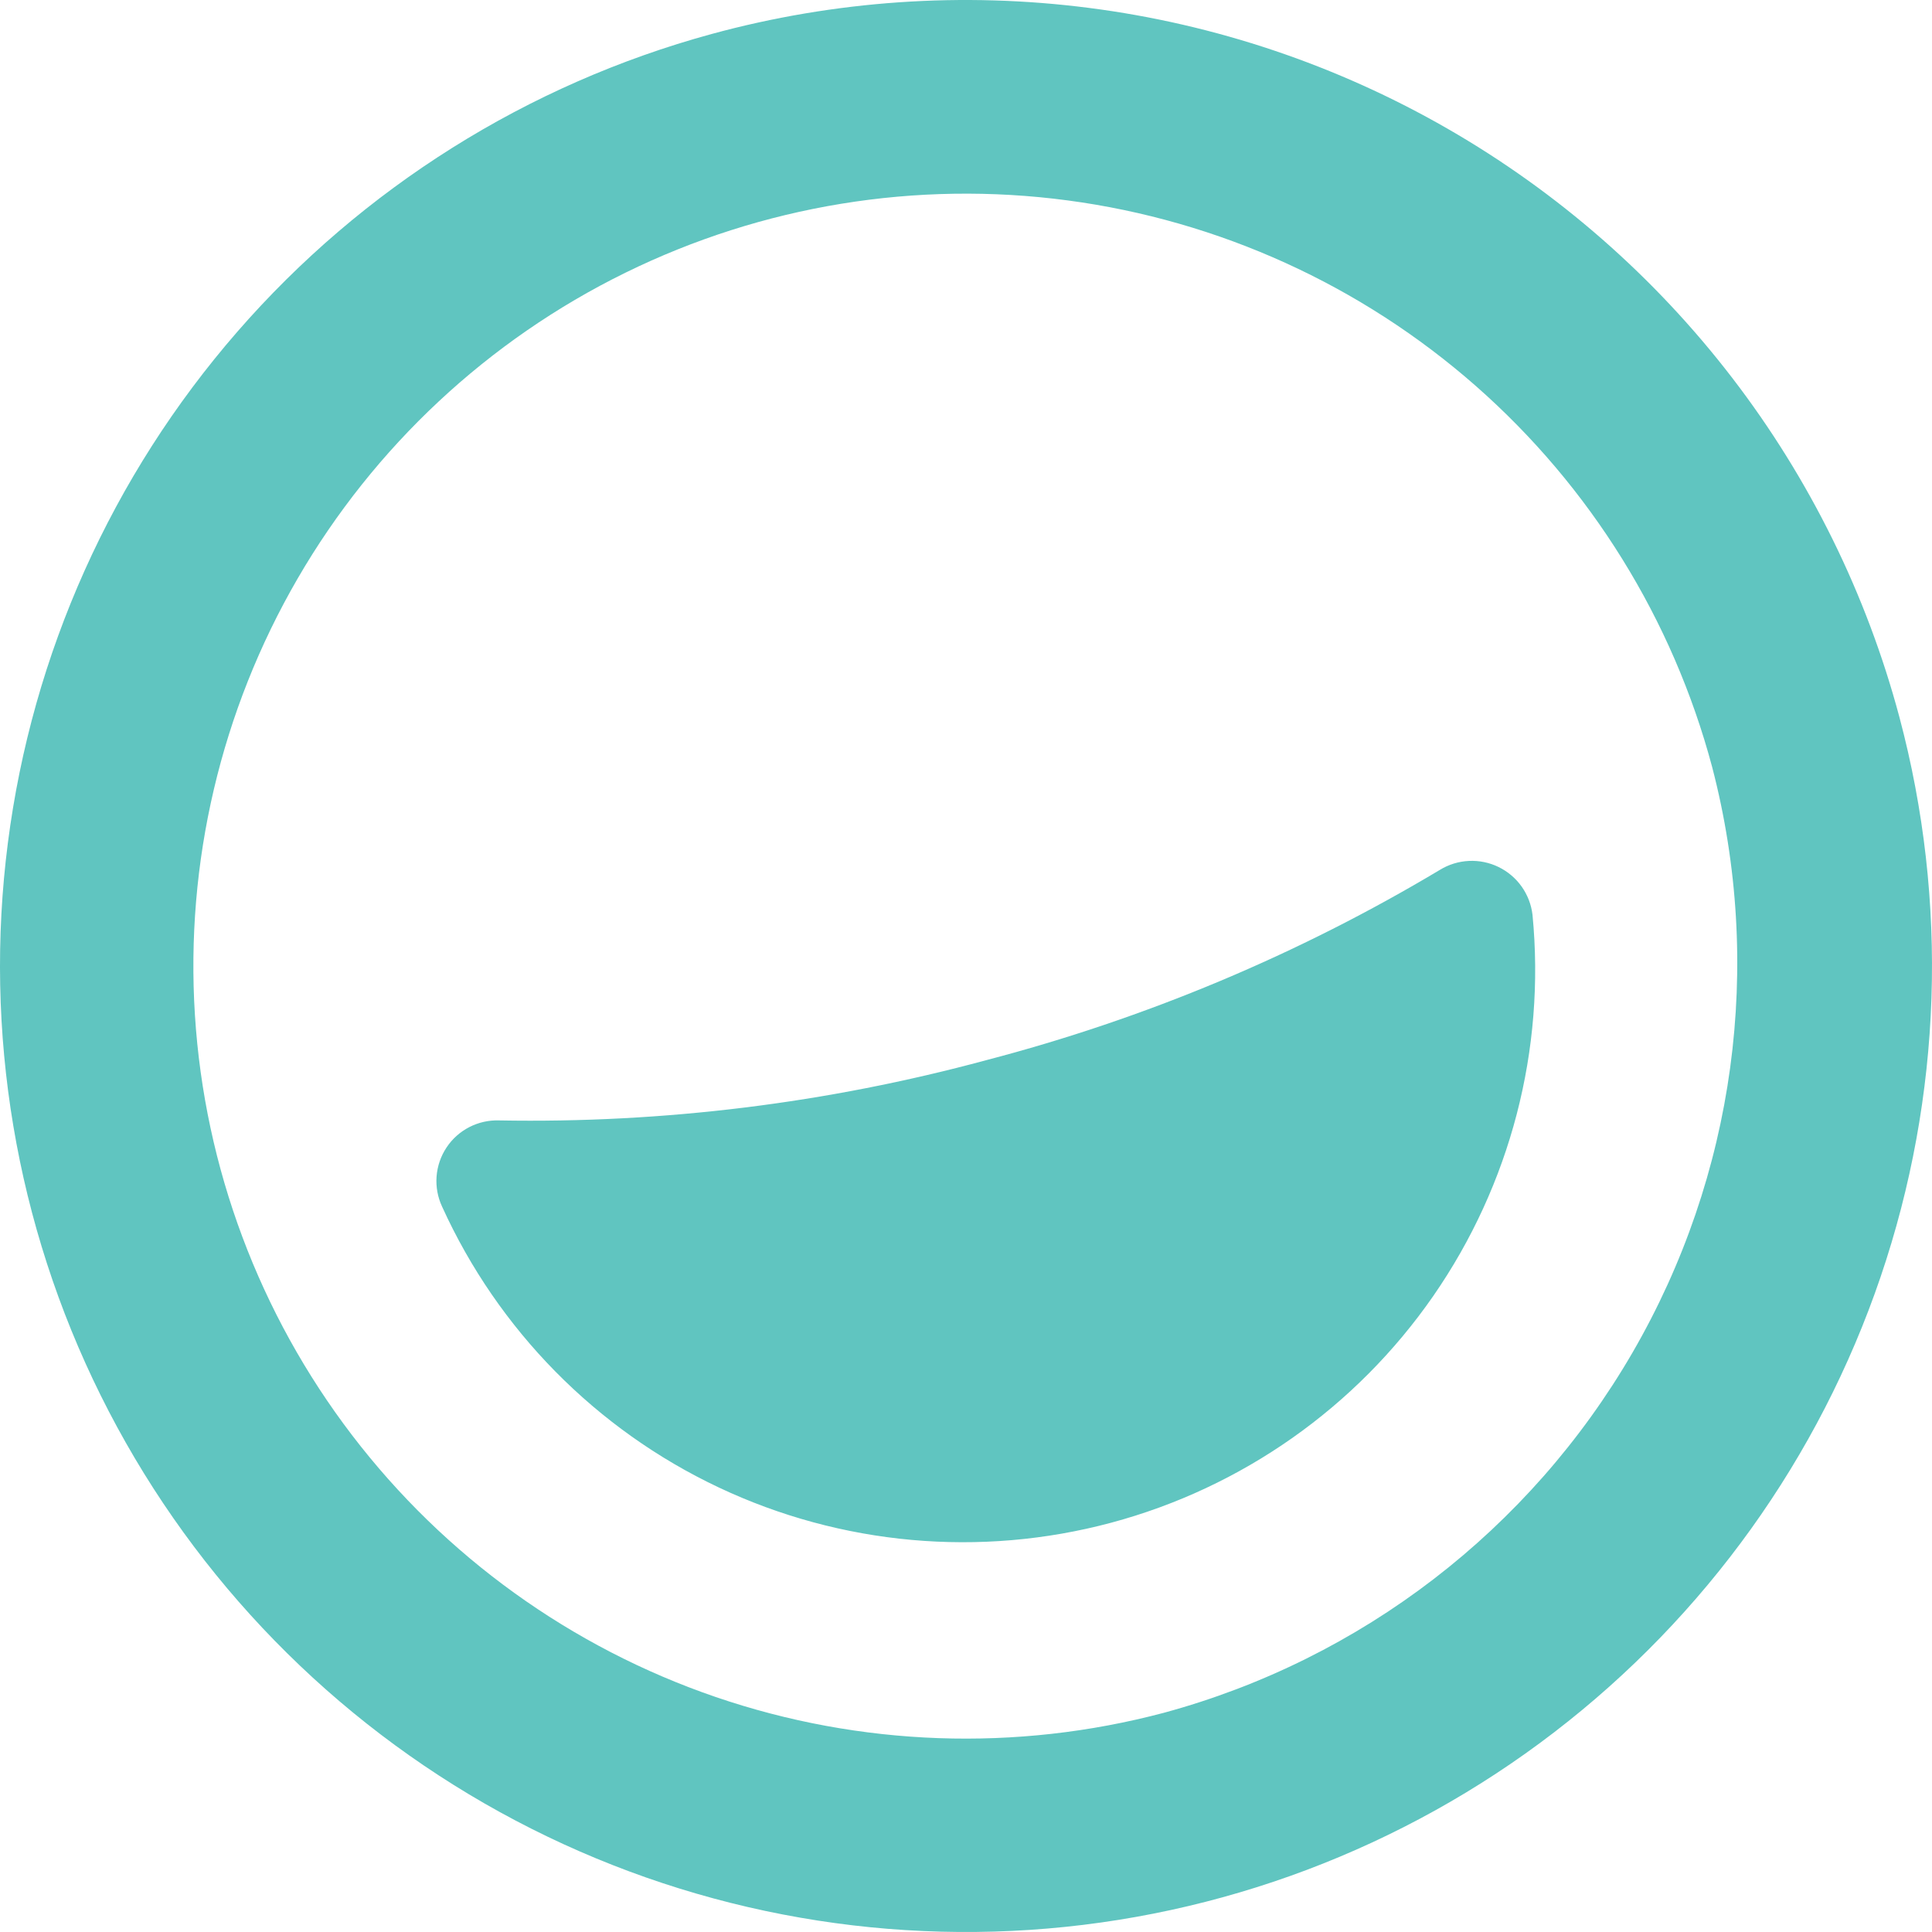 <svg width="124" height="124" viewBox="0 0 124 124" fill="none" xmlns="http://www.w3.org/2000/svg">
<path d="M45.669 2.183C33.855 5.409 23.261 12.062 15.223 21.302C7.185 30.542 2.064 41.955 0.505 54.103C-1.055 66.25 1.018 78.587 6.462 89.558C11.906 100.529 20.477 109.641 31.093 115.747C41.709 121.852 53.896 124.676 66.115 123.863C78.335 123.05 90.04 118.637 99.754 111.179C109.468 103.721 116.756 93.553 120.699 81.958C124.642 70.363 125.062 57.86 121.908 46.026C119.799 38.13 116.151 30.729 111.173 24.247C106.195 17.765 99.986 12.331 92.901 8.257C85.817 4.183 77.997 1.549 69.891 0.507C61.786 -0.536 53.554 0.034 45.669 2.183ZM74.695 109.932C65.22 112.445 55.213 112.092 45.939 108.919C36.665 105.745 28.539 99.894 22.589 92.104C16.639 84.314 13.132 74.935 12.511 65.152C11.889 55.369 14.181 45.621 19.098 37.141C24.014 28.661 31.334 21.828 40.132 17.507C48.931 13.185 58.812 11.569 68.529 12.863C78.245 14.156 87.36 18.301 94.722 24.773C102.083 31.245 107.361 39.755 109.889 49.226C113.203 61.941 111.365 75.45 104.775 86.817C98.185 98.184 87.375 106.491 74.695 109.932ZM92.421 55.827C92.982 55.484 93.62 55.288 94.276 55.256C94.933 55.224 95.587 55.358 96.178 55.645C96.769 55.932 97.279 56.363 97.66 56.898C98.041 57.434 98.281 58.057 98.359 58.709C99.2 67.364 96.942 76.037 91.988 83.183C87.034 90.329 79.705 95.485 71.306 97.734C62.907 99.983 53.982 99.178 46.12 95.463C38.259 91.748 31.971 85.363 28.375 77.446C28.093 76.843 27.971 76.177 28.02 75.513C28.07 74.849 28.288 74.209 28.656 73.654C29.023 73.098 29.526 72.647 30.118 72.342C30.71 72.037 31.37 71.888 32.035 71.911C42.58 72.102 53.099 70.802 63.28 68.049C73.524 65.376 83.336 61.261 92.421 55.827Z" fill="#60C5C0"/>
</svg>
